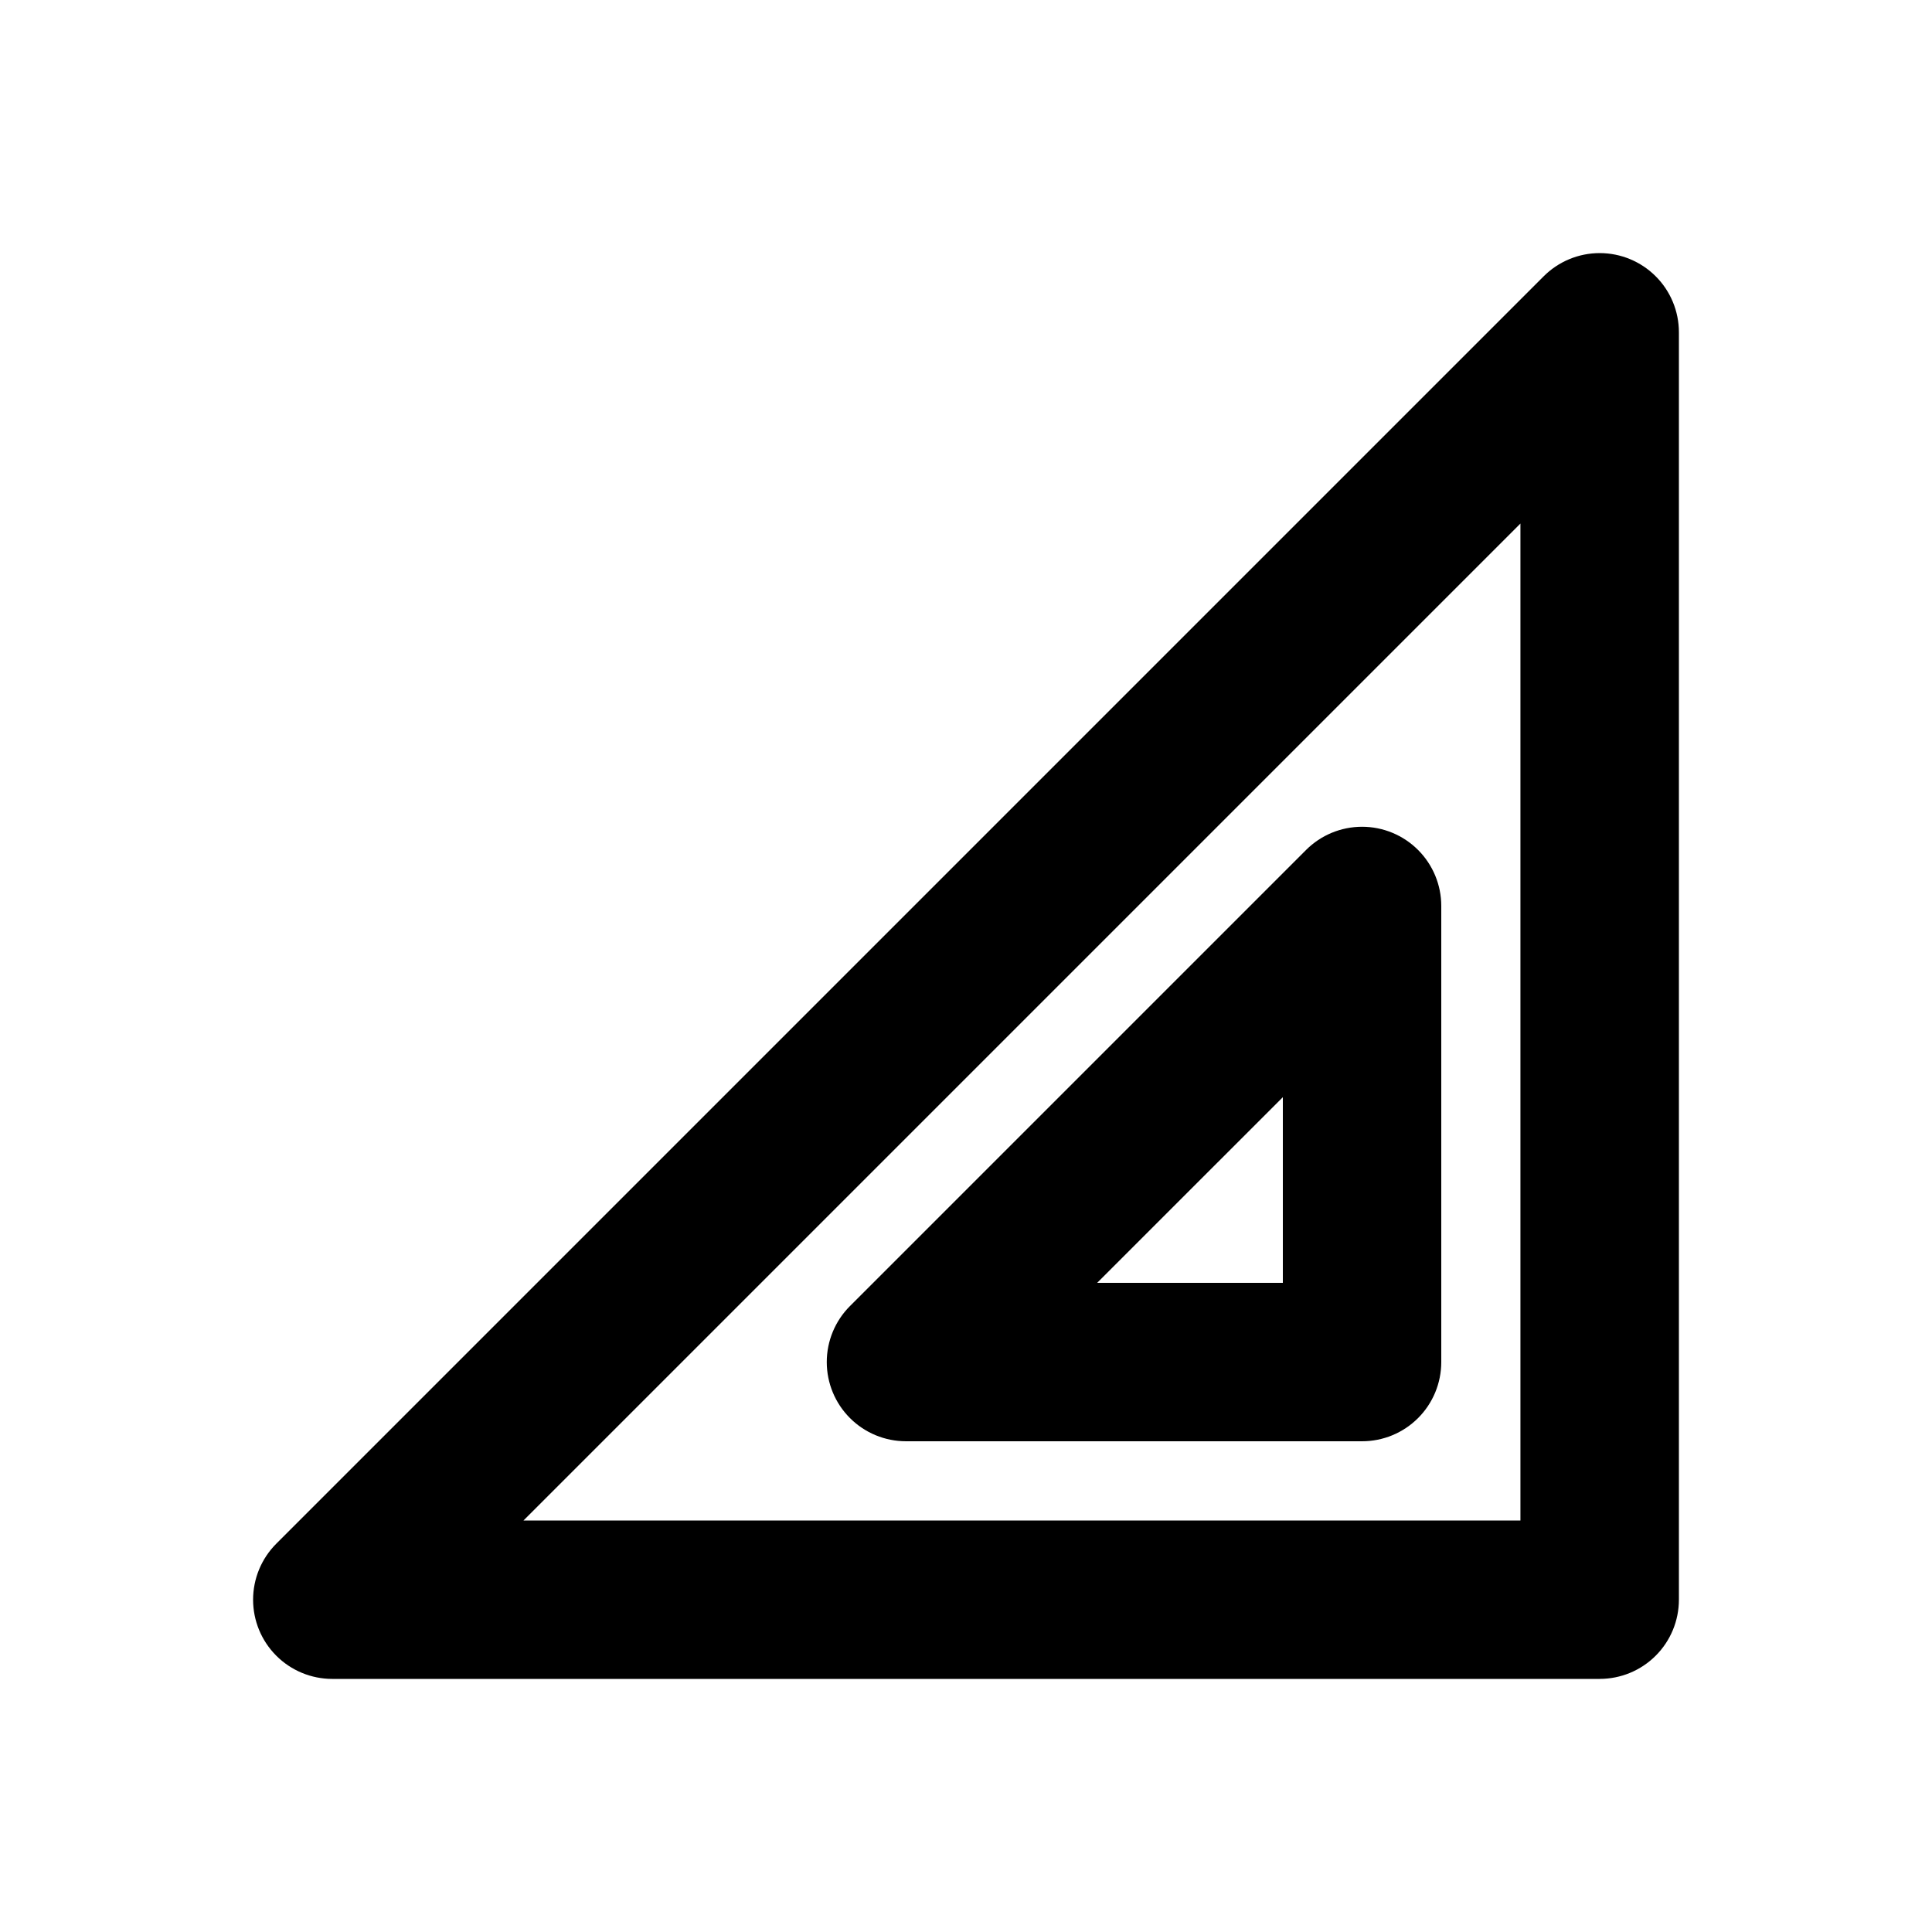 <?xml version="1.0" encoding="UTF-8"?>
<!-- Uploaded to: ICON Repo, www.svgrepo.com, Generator: ICON Repo Mixer Tools -->
<svg fill="#000000" width="800px" height="800px" version="1.1" viewBox="144 144 512 512" xmlns="http://www.w3.org/2000/svg">
 <g>
  <path d="m567.93 588.93h-335.87c-5.566 0-10.906-2.211-14.84-6.148-3.938-3.938-6.148-9.273-6.148-14.84 0-5.57 2.211-10.906 6.144-14.844l335.88-335.88c3.938-3.934 9.273-6.144 14.844-6.144 5.566 0 10.902 2.211 14.84 6.148 3.938 3.934 6.148 9.273 6.148 14.84v335.87c0 5.57-2.211 10.91-6.148 14.844-3.934 3.938-9.273 6.148-14.844 6.148zm-285.2-41.984h264.2v-264.2z"/>
  <path d="m504.96 525.95h-120.87c-5.566 0-10.902-2.211-14.84-6.148s-6.148-9.273-6.148-14.84c0-5.566 2.211-10.906 6.148-14.844l120.87-120.87c3.938-3.938 9.277-6.148 14.844-6.148 5.566 0 10.902 2.211 14.84 6.148s6.148 9.273 6.148 14.84v120.87c0 5.57-2.211 10.91-6.148 14.844-3.934 3.938-9.273 6.148-14.844 6.148zm-70.199-41.984h49.207v-49.203z"/>
 </g>
</svg>